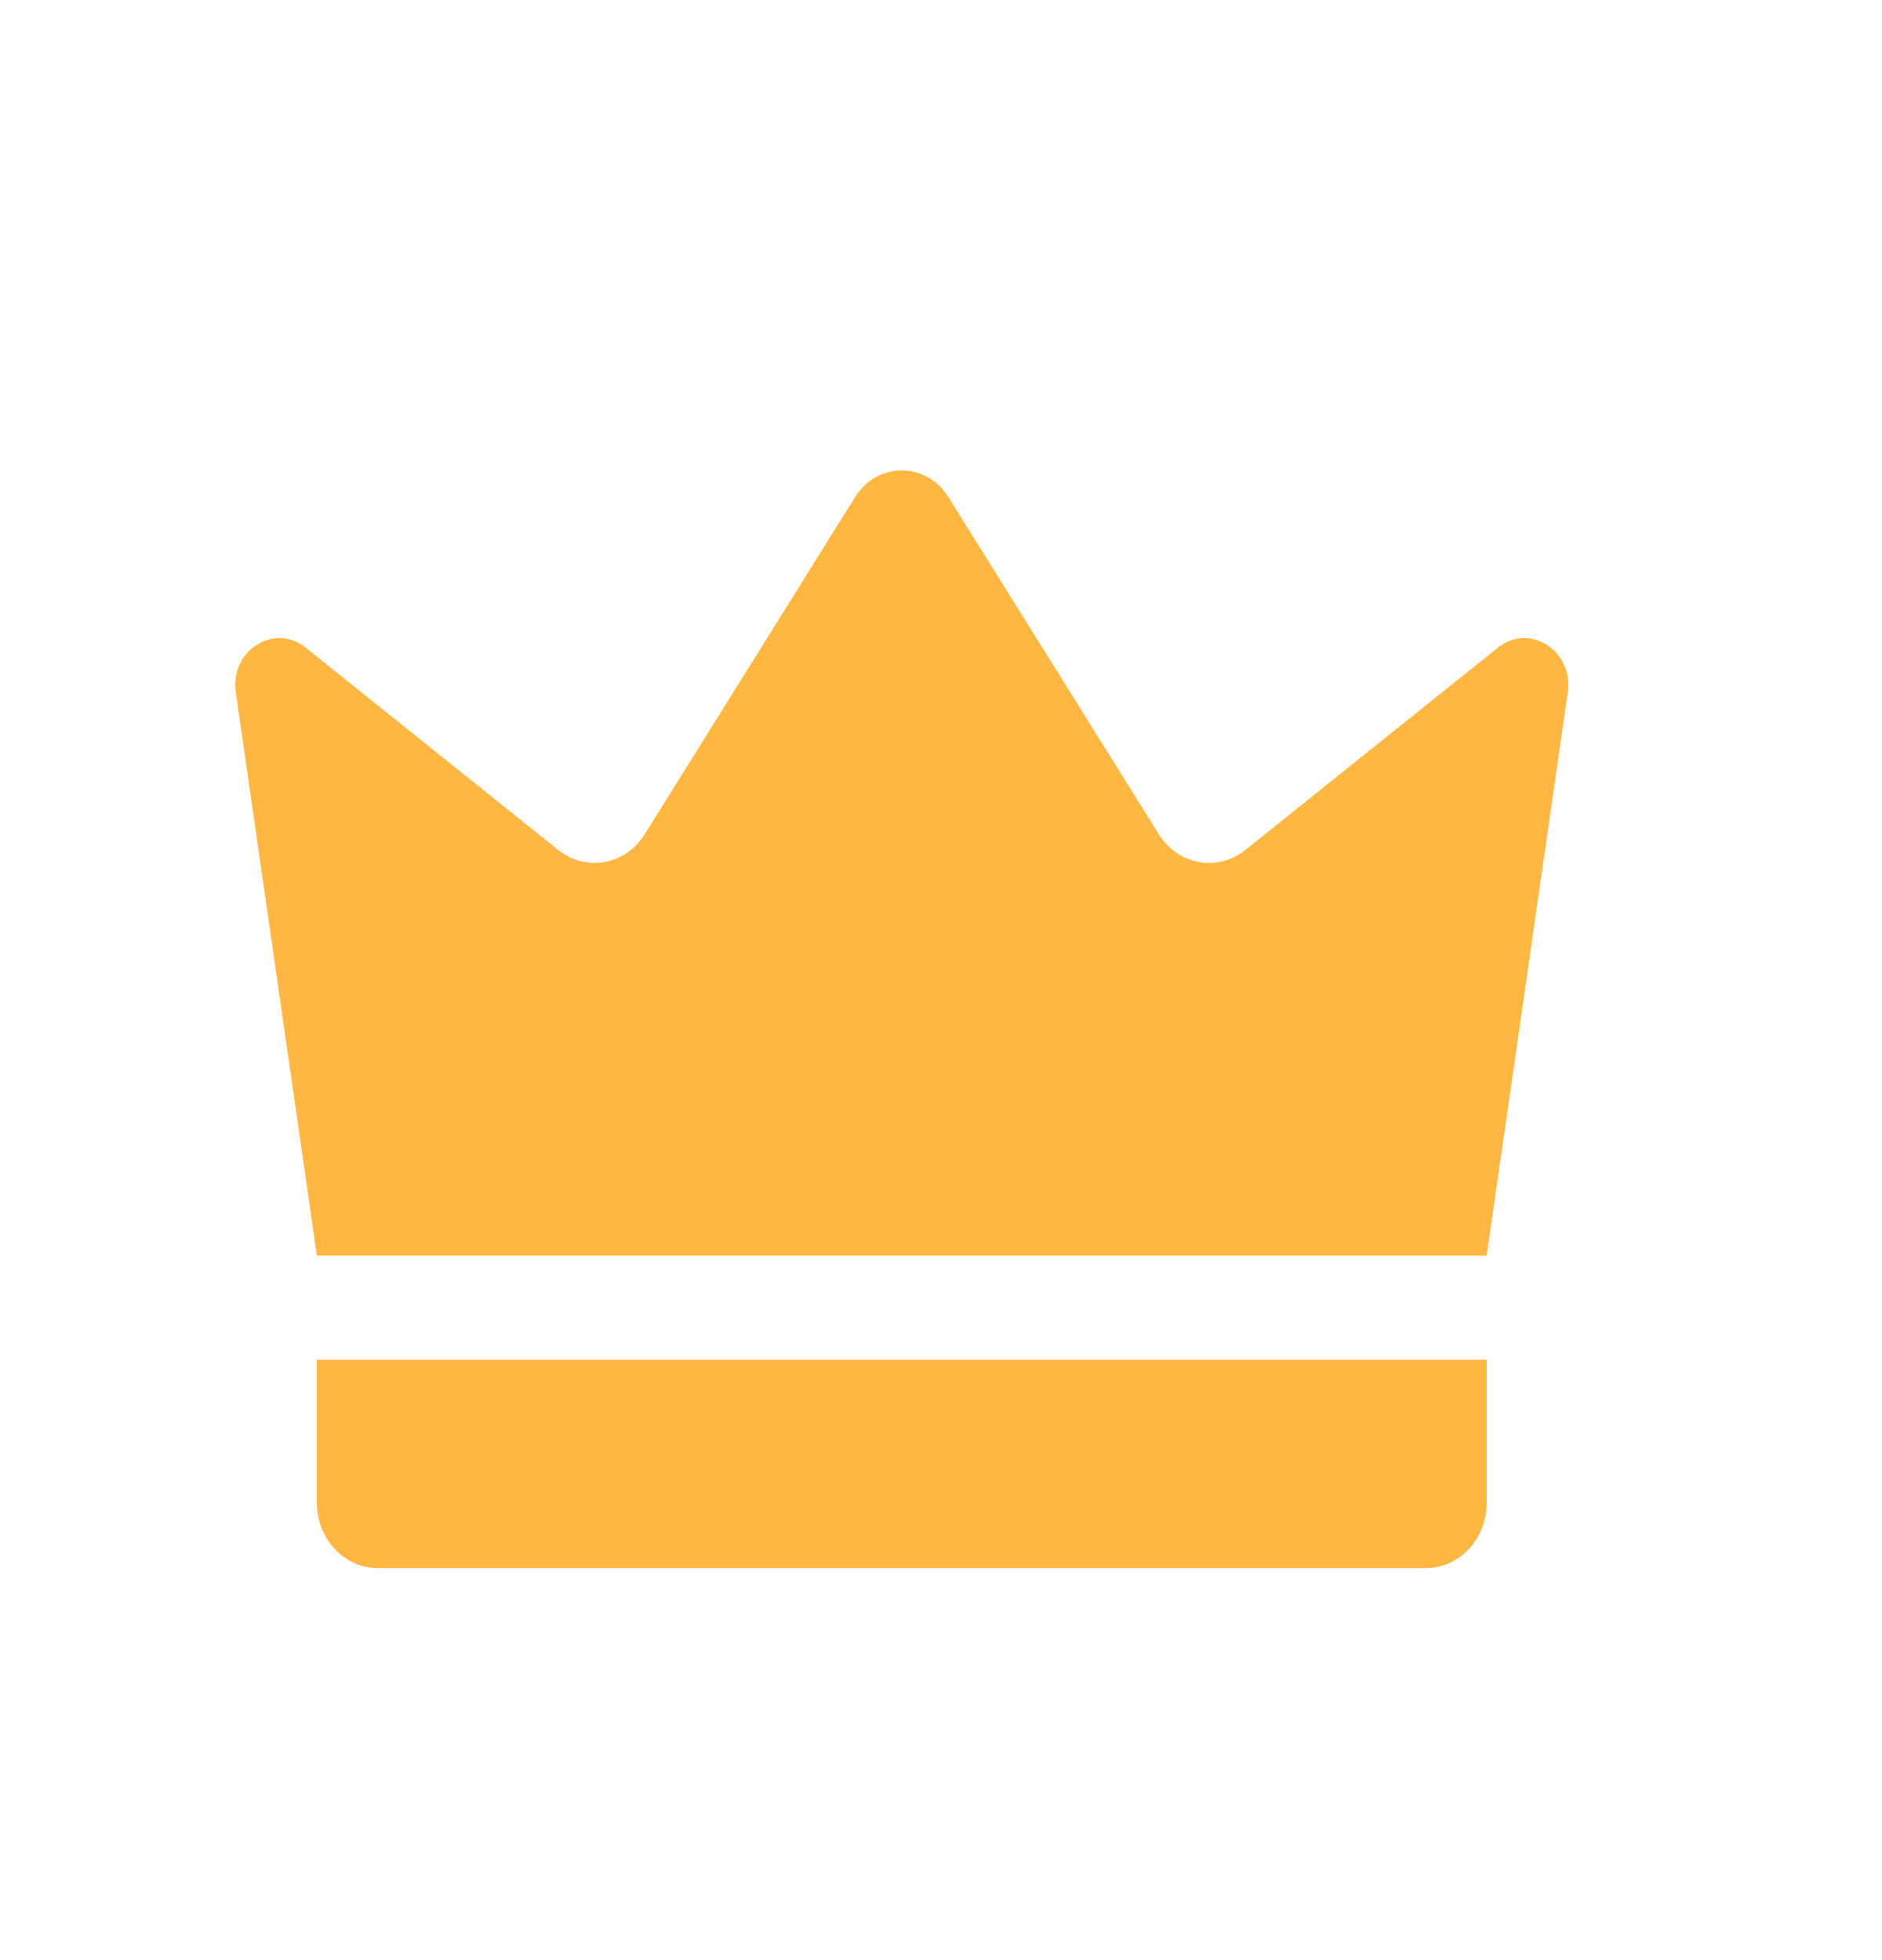 <svg width="24" height="25" viewBox="0 0 24 25" fill="none" xmlns="http://www.w3.org/2000/svg">
<path d="M4.041 16.014L3.007 8.83C2.931 8.3 3.496 7.938 3.898 8.26L7.12 10.842C7.204 10.909 7.299 10.957 7.401 10.983C7.503 11.01 7.608 11.014 7.711 10.995C7.815 10.976 7.913 10.935 8.001 10.874C8.089 10.813 8.164 10.733 8.222 10.64L10.904 6.341C11.188 5.886 11.812 5.886 12.095 6.341L14.778 10.64C14.836 10.733 14.911 10.813 14.999 10.874C15.087 10.935 15.185 10.976 15.289 10.995C15.392 11.014 15.497 11.01 15.599 10.983C15.701 10.957 15.796 10.909 15.88 10.842L19.102 8.26C19.505 7.938 20.07 8.3 19.993 8.83L18.959 16.014H4.041ZM18.181 20H4.819C4.717 20 4.616 19.979 4.521 19.937C4.427 19.895 4.341 19.834 4.269 19.756C4.123 19.601 4.041 19.389 4.041 19.169V17.343H18.959V19.169C18.959 19.628 18.61 20 18.181 20Z" fill="#FFB743"/>
</svg>
